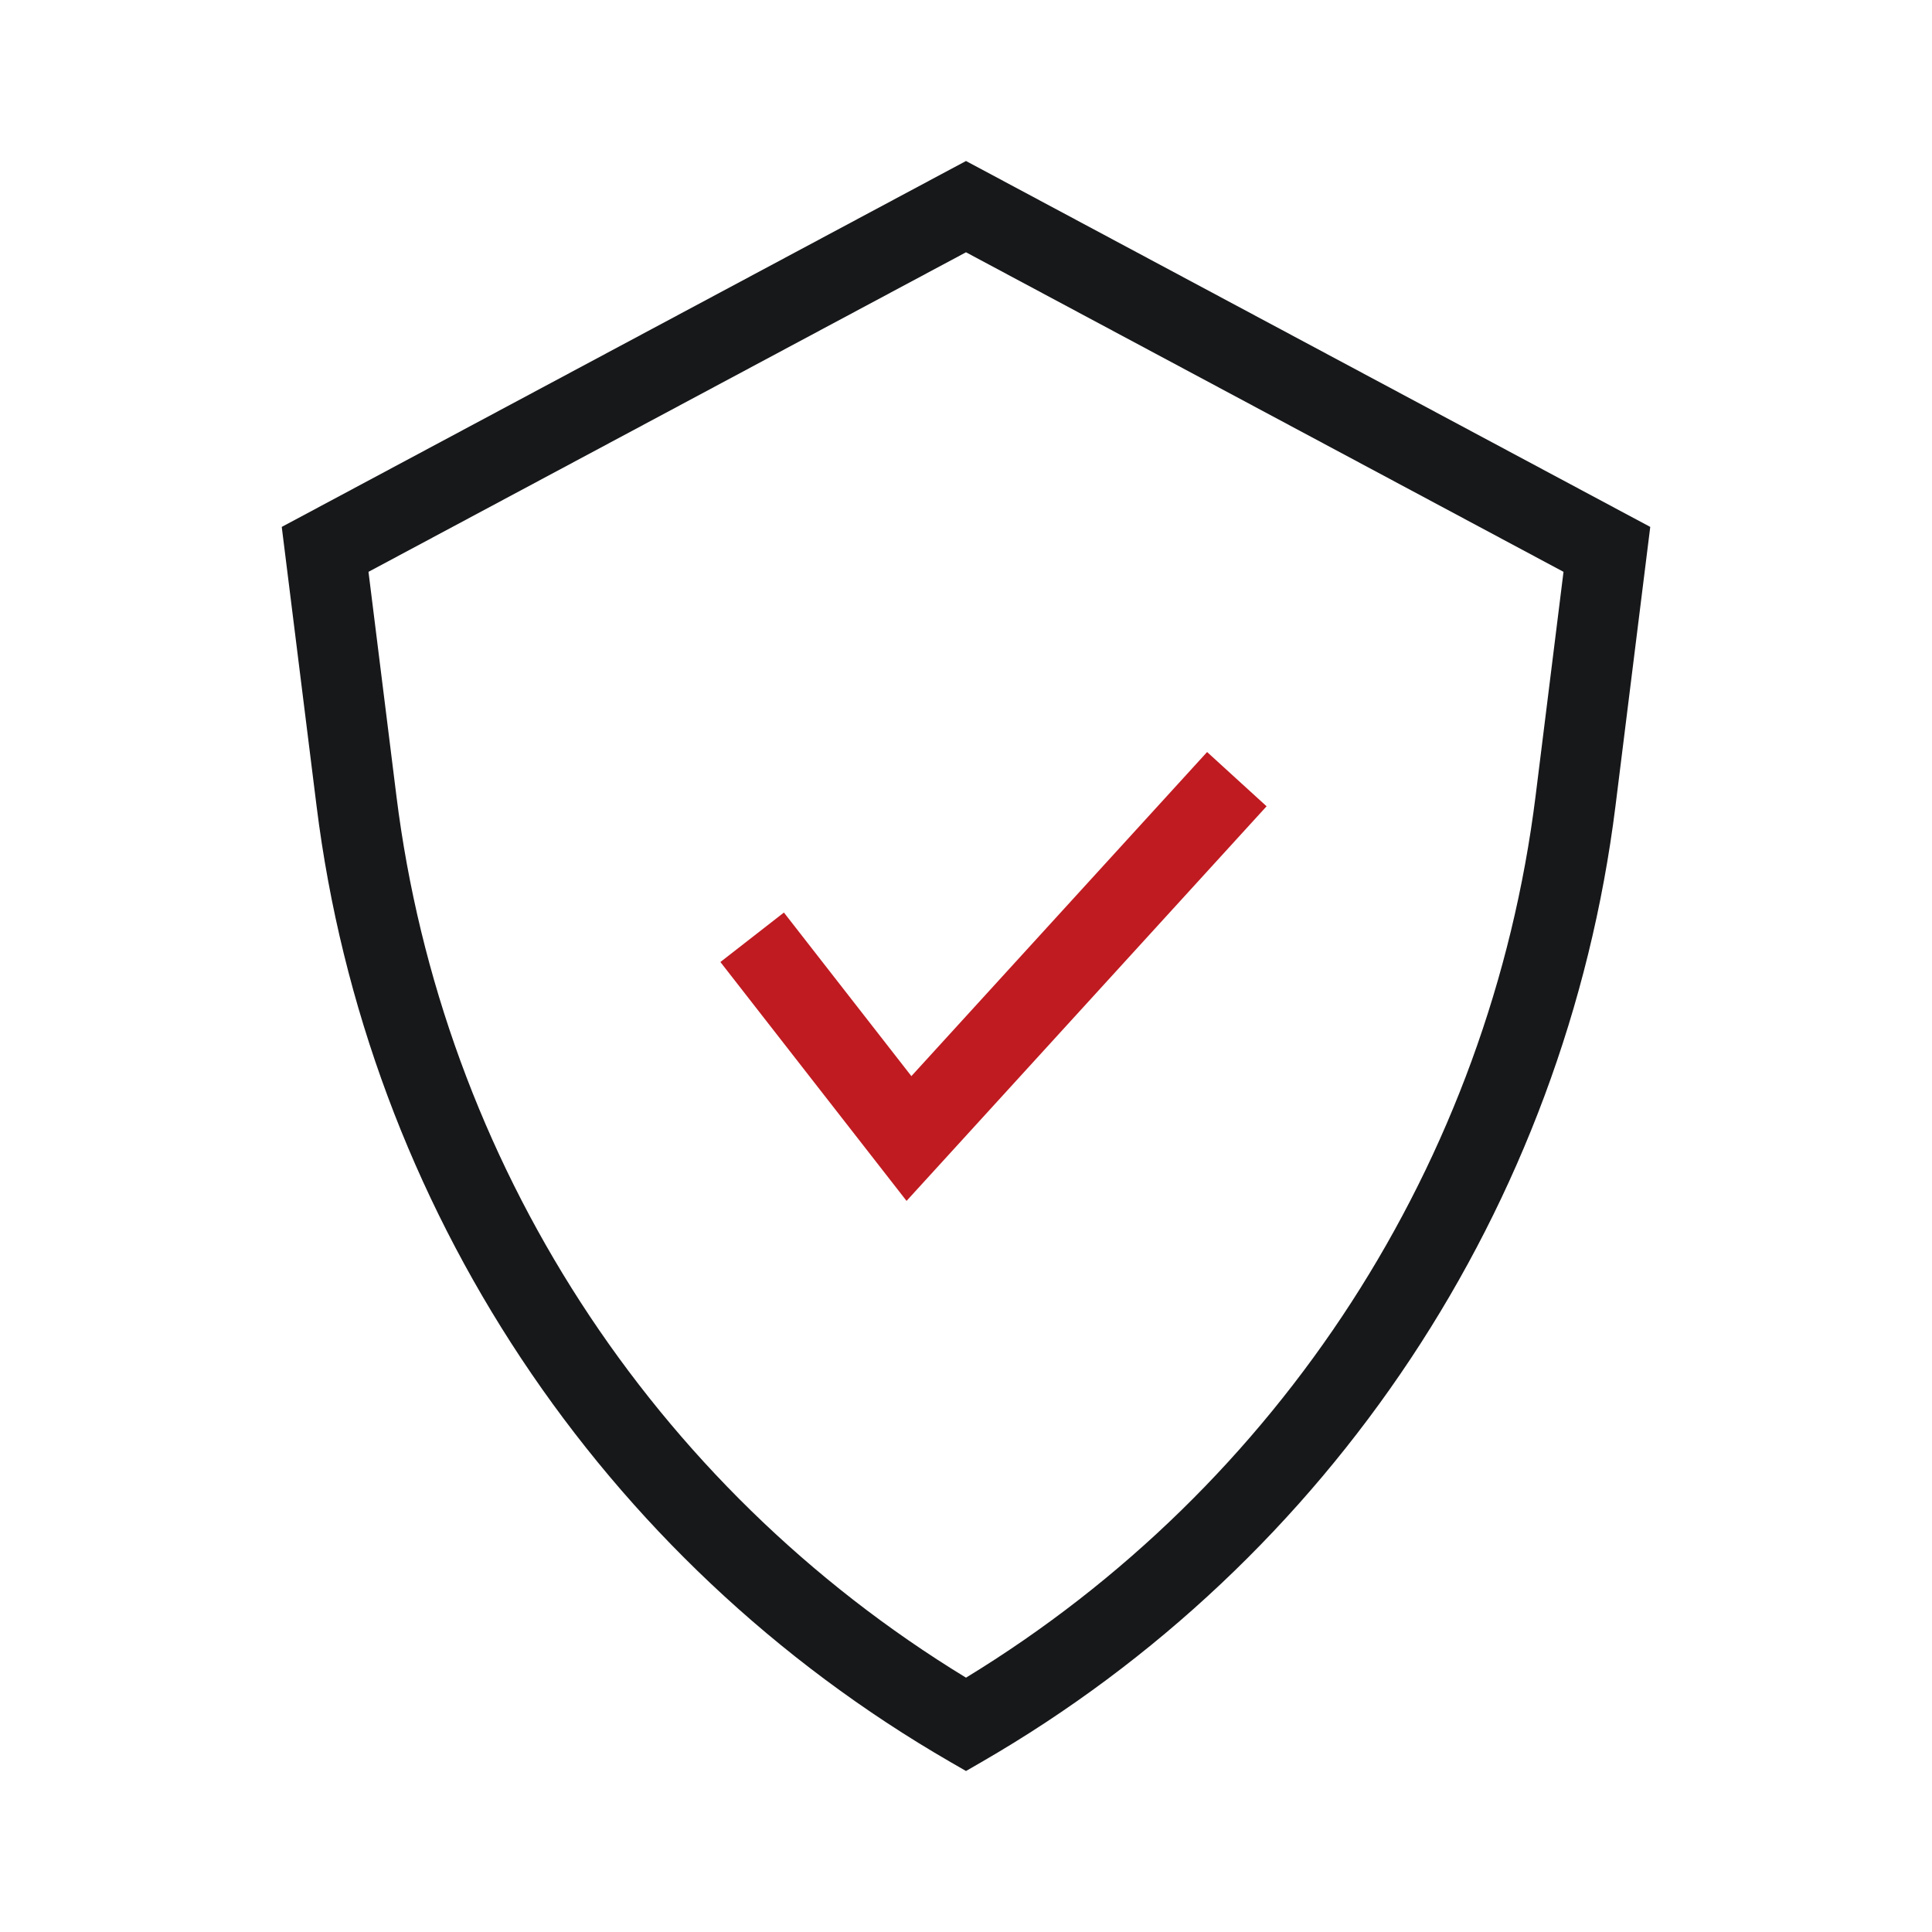 <svg width="48" height="48" viewBox="0 0 48 48" fill="none" xmlns="http://www.w3.org/2000/svg">
<path fill-rule="evenodd" clip-rule="evenodd" d="M38.845 14.207L24 6.268L9.155 14.207L9.849 19.778C10.982 28.867 16.202 36.926 24 41.681C31.798 36.926 37.018 28.867 38.151 19.778L38.845 14.207ZM24 44L24.385 43.778C33.066 38.764 38.895 29.973 40.136 20.026L41 13.091L24 4L7 13.091L7.865 20.026C9.105 29.973 14.934 38.764 23.615 43.778L24 44Z" fill="#17181A"/>
<path fill-rule="evenodd" clip-rule="evenodd" d="M31.468 20.032L22.523 29.836L17.898 23.901L19.476 22.672L22.643 26.736L29.99 18.684L31.468 20.032Z" fill="#BF1B21"/>
</svg>
